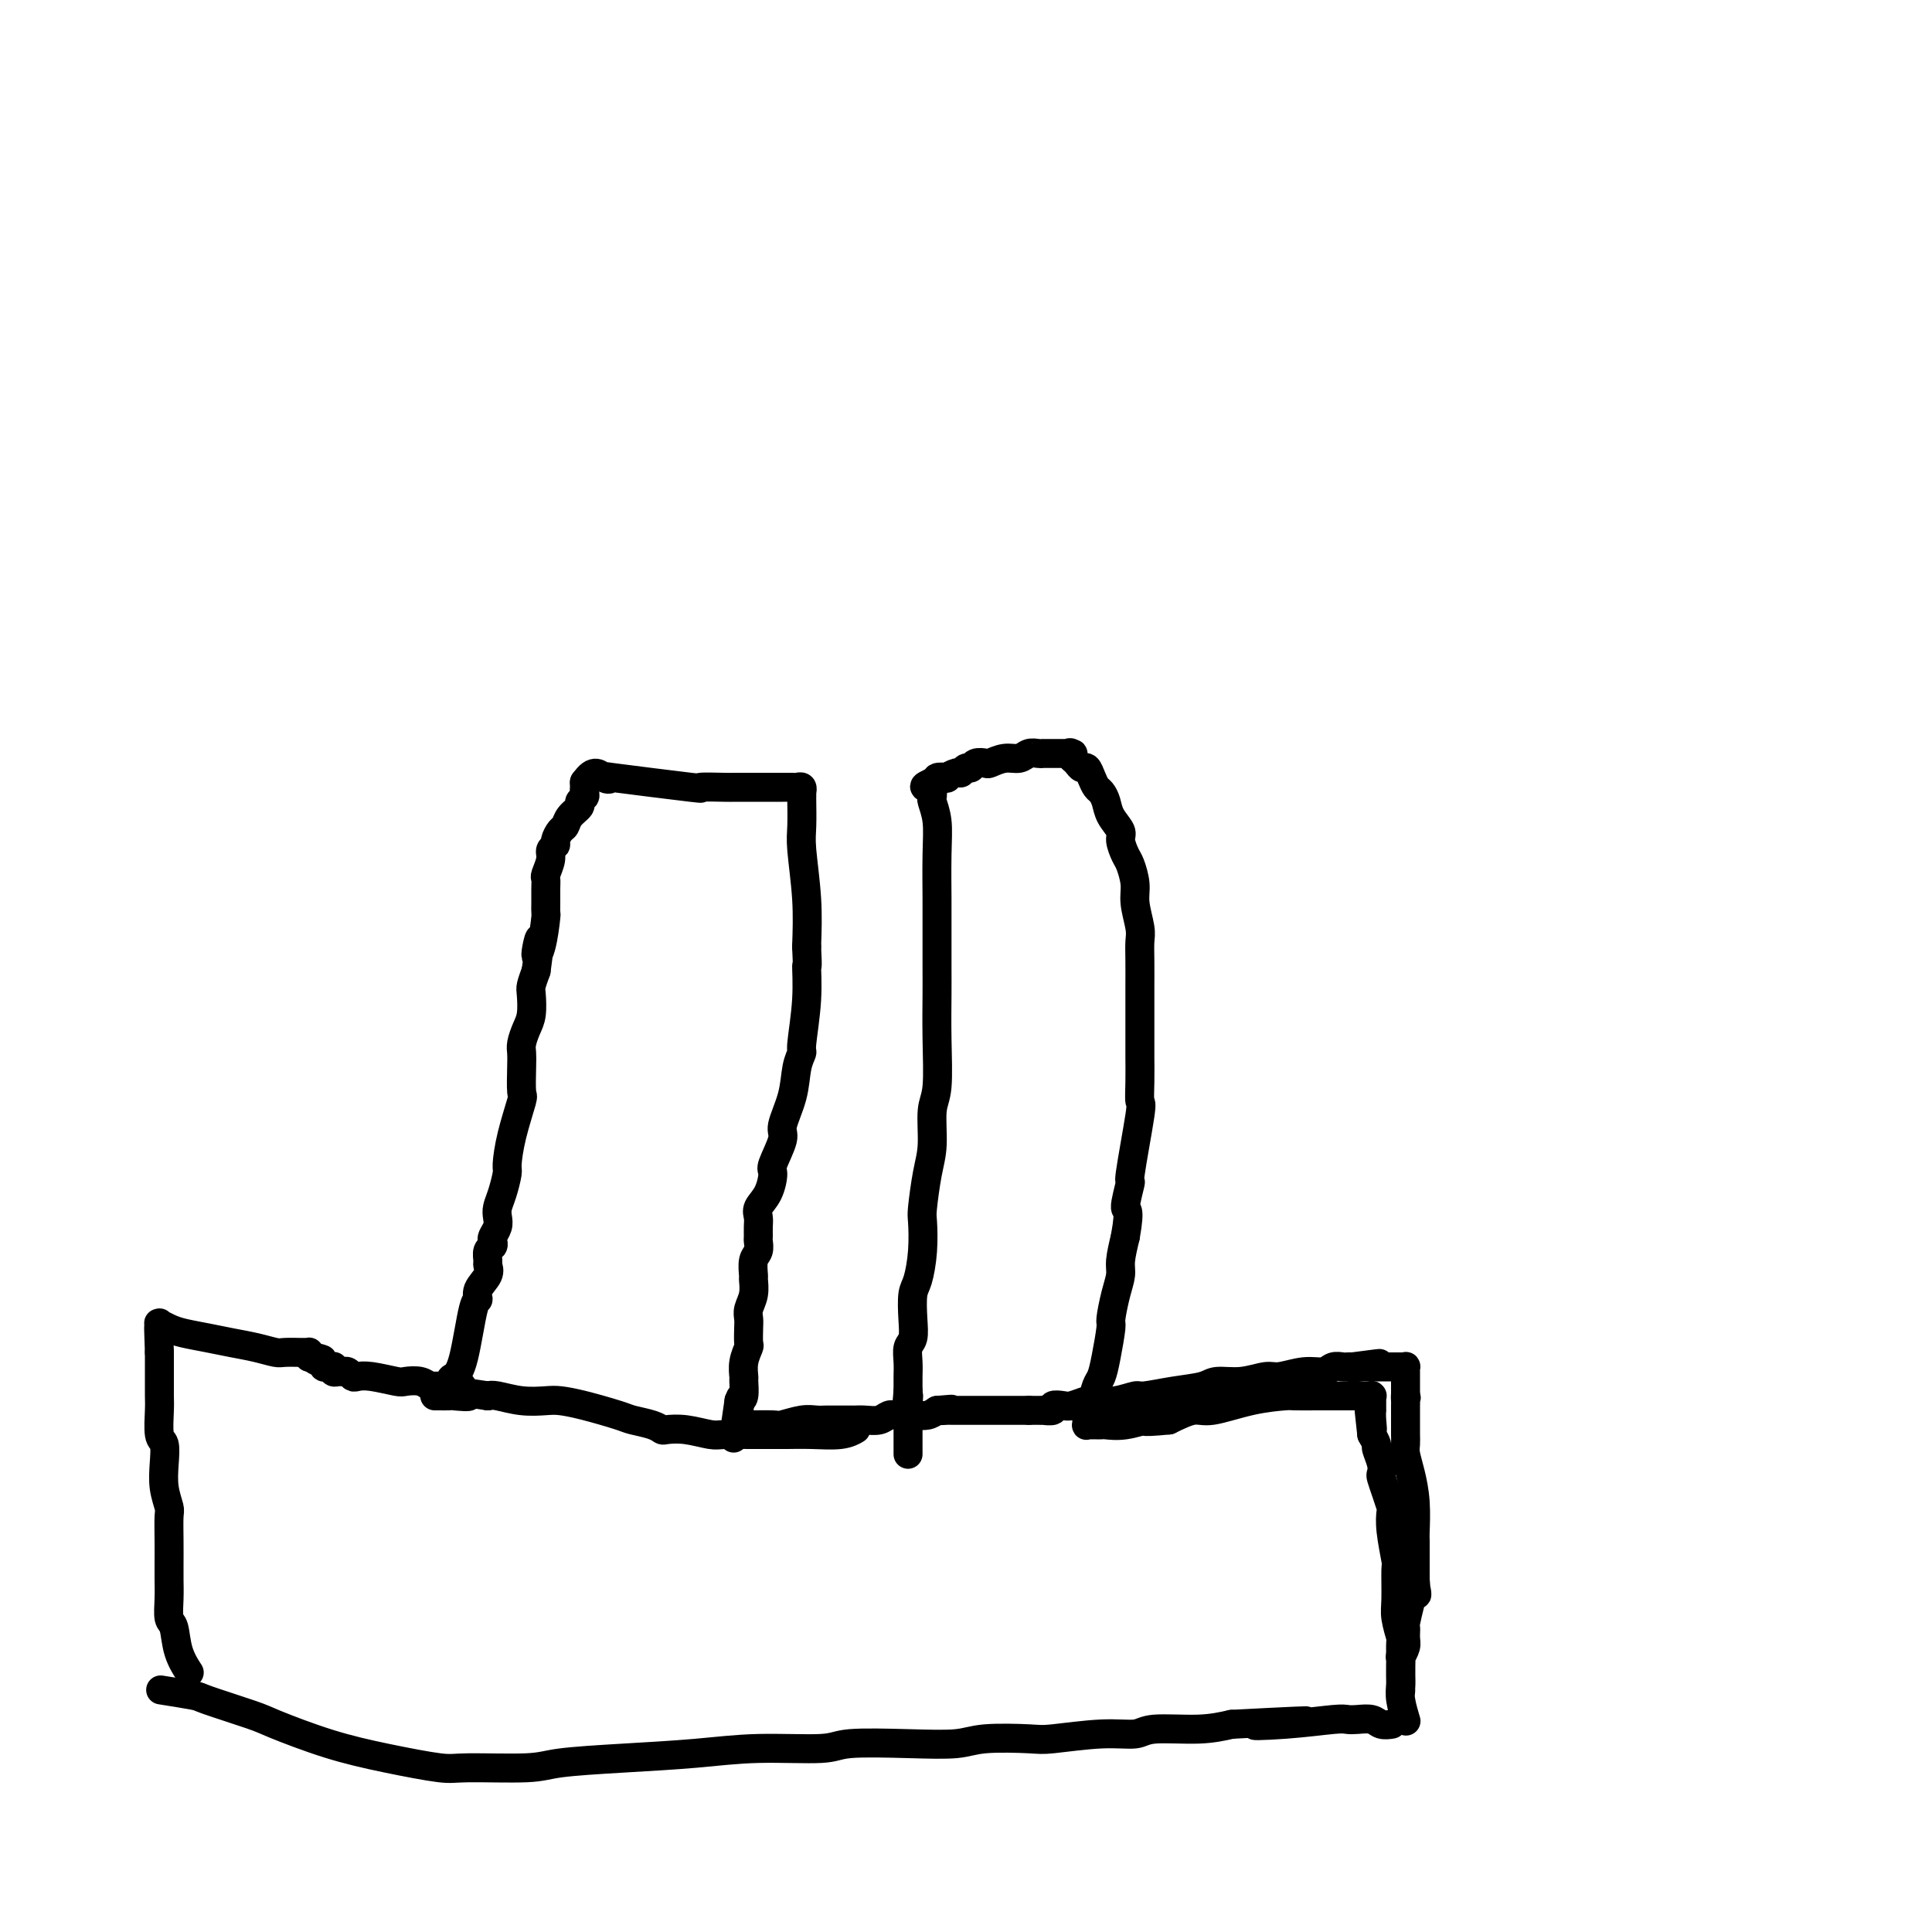 <svg viewBox='0 0 400 400' version='1.1' xmlns='http://www.w3.org/2000/svg' xmlns:xlink='http://www.w3.org/1999/xlink'><g fill='none' stroke='#000000' stroke-width='6' stroke-linecap='round' stroke-linejoin='round'><path d='M34,350c-0.656,-0.105 -1.311,-0.210 0,0c1.311,0.210 4.590,0.734 6,1c1.410,0.266 0.951,0.273 3,1c2.049,0.727 6.604,2.174 9,3c2.396,0.826 2.632,1.030 5,2c2.368,0.970 6.868,2.706 11,4c4.132,1.294 7.897,2.148 12,3c4.103,0.852 8.544,1.703 11,2c2.456,0.297 2.928,0.038 6,0c3.072,-0.038 8.743,0.143 12,0c3.257,-0.143 4.098,-0.612 7,-1c2.902,-0.388 7.865,-0.696 13,-1c5.135,-0.304 10.442,-0.603 15,-1c4.558,-0.397 8.368,-0.890 13,-1c4.632,-0.110 10.085,0.163 13,0c2.915,-0.163 3.292,-0.762 6,-1c2.708,-0.238 7.748,-0.115 12,0c4.252,0.115 7.717,0.223 10,0c2.283,-0.223 3.385,-0.777 6,-1c2.615,-0.223 6.743,-0.116 9,0c2.257,0.116 2.643,0.242 5,0c2.357,-0.242 6.684,-0.852 10,-1c3.316,-0.148 5.621,0.167 7,0c1.379,-0.167 1.833,-0.814 4,-1c2.167,-0.186 6.048,0.090 9,0c2.952,-0.090 4.976,-0.545 7,-1'/><path d='M255,357c26.865,-1.408 12.026,-0.430 7,0c-5.026,0.430 -0.241,0.310 4,0c4.241,-0.310 7.937,-0.811 10,-1c2.063,-0.189 2.494,-0.065 3,0c0.506,0.065 1.089,0.070 2,0c0.911,-0.070 2.151,-0.215 3,0c0.849,0.215 1.305,0.789 2,1c0.695,0.211 1.627,0.060 2,0c0.373,-0.060 0.186,-0.030 0,0'/><path d='M39,346c0.015,0.022 0.029,0.045 0,0c-0.029,-0.045 -0.103,-0.156 0,0c0.103,0.156 0.381,0.580 0,0c-0.381,-0.580 -1.423,-2.165 -2,-4c-0.577,-1.835 -0.691,-3.921 -1,-5c-0.309,-1.079 -0.815,-1.151 -1,-2c-0.185,-0.849 -0.050,-2.476 0,-4c0.050,-1.524 0.014,-2.945 0,-4c-0.014,-1.055 -0.008,-1.744 0,-3c0.008,-1.256 0.016,-3.080 0,-5c-0.016,-1.920 -0.056,-3.937 0,-5c0.056,-1.063 0.207,-1.174 0,-2c-0.207,-0.826 -0.774,-2.367 -1,-4c-0.226,-1.633 -0.113,-3.356 0,-5c0.113,-1.644 0.226,-3.208 0,-4c-0.226,-0.792 -0.793,-0.812 -1,-2c-0.207,-1.188 -0.056,-3.545 0,-5c0.056,-1.455 0.015,-2.007 0,-3c-0.015,-0.993 -0.004,-2.427 0,-4c0.004,-1.573 0.002,-3.287 0,-5'/><path d='M33,280c-0.310,-8.541 -0.085,-4.395 0,-3c0.085,1.395 0.028,0.037 0,-1c-0.028,-1.037 -0.028,-1.753 0,-2c0.028,-0.247 0.085,-0.025 0,0c-0.085,0.025 -0.313,-0.148 0,0c0.313,0.148 1.167,0.617 2,1c0.833,0.383 1.645,0.681 3,1c1.355,0.319 3.254,0.660 5,1c1.746,0.340 3.341,0.680 5,1c1.659,0.320 3.382,0.622 5,1c1.618,0.378 3.130,0.833 4,1c0.870,0.167 1.099,0.045 2,0c0.901,-0.045 2.476,-0.012 3,0c0.524,0.012 -0.003,0.003 0,0c0.003,-0.003 0.537,-0.002 1,0c0.463,0.002 0.856,0.003 1,0c0.144,-0.003 0.039,-0.011 0,0c-0.039,0.011 -0.010,0.041 0,0c0.010,-0.041 0.003,-0.155 0,0c-0.003,0.155 -0.001,0.577 0,1'/><path d='M64,281c4.978,1.023 1.921,0.082 1,0c-0.921,-0.082 0.292,0.696 1,1c0.708,0.304 0.911,0.134 1,0c0.089,-0.134 0.062,-0.233 0,0c-0.062,0.233 -0.161,0.798 0,1c0.161,0.202 0.582,0.040 1,0c0.418,-0.040 0.833,0.042 1,0c0.167,-0.042 0.086,-0.208 0,0c-0.086,0.208 -0.178,0.792 0,1c0.178,0.208 0.624,0.042 1,0c0.376,-0.042 0.682,0.040 1,0c0.318,-0.040 0.649,-0.203 1,0c0.351,0.203 0.722,0.773 1,1c0.278,0.227 0.462,0.112 1,0c0.538,-0.112 1.429,-0.223 3,0c1.571,0.223 3.822,0.778 5,1c1.178,0.222 1.284,0.112 2,0c0.716,-0.112 2.042,-0.226 3,0c0.958,0.226 1.549,0.793 2,1c0.451,0.207 0.762,0.056 1,0c0.238,-0.056 0.404,-0.015 1,0c0.596,0.015 1.624,0.004 2,0c0.376,-0.004 0.101,-0.001 0,0c-0.101,0.001 -0.027,0.000 0,0c0.027,-0.000 0.008,-0.000 0,0c-0.008,0.000 -0.004,0.000 0,0'/><path d='M93,287c4.738,0.739 2.083,-0.413 1,-1c-1.083,-0.587 -0.593,-0.607 0,-1c0.593,-0.393 1.291,-1.158 2,-4c0.709,-2.842 1.430,-7.760 2,-10c0.570,-2.240 0.990,-1.804 1,-2c0.010,-0.196 -0.391,-1.026 0,-2c0.391,-0.974 1.572,-2.092 2,-3c0.428,-0.908 0.101,-1.605 0,-2c-0.101,-0.395 0.025,-0.486 0,-1c-0.025,-0.514 -0.199,-1.450 0,-2c0.199,-0.550 0.771,-0.714 1,-1c0.229,-0.286 0.113,-0.695 0,-1c-0.113,-0.305 -0.224,-0.506 0,-1c0.224,-0.494 0.782,-1.281 1,-2c0.218,-0.719 0.096,-1.369 0,-2c-0.096,-0.631 -0.168,-1.243 0,-2c0.168,-0.757 0.574,-1.661 1,-3c0.426,-1.339 0.871,-3.115 1,-4c0.129,-0.885 -0.056,-0.880 0,-2c0.056,-1.120 0.355,-3.364 1,-6c0.645,-2.636 1.636,-5.664 2,-7c0.364,-1.336 0.100,-0.980 0,-2c-0.100,-1.020 -0.037,-3.416 0,-5c0.037,-1.584 0.049,-2.358 0,-3c-0.049,-0.642 -0.157,-1.154 0,-2c0.157,-0.846 0.581,-2.025 1,-3c0.419,-0.975 0.834,-1.746 1,-3c0.166,-1.254 0.083,-2.991 0,-4c-0.083,-1.009 -0.167,-1.288 0,-2c0.167,-0.712 0.583,-1.856 1,-3'/><path d='M111,201c1.503,-10.686 0.259,-5.902 0,-4c-0.259,1.902 0.466,0.921 1,-1c0.534,-1.921 0.875,-4.781 1,-6c0.125,-1.219 0.032,-0.797 0,-1c-0.032,-0.203 -0.005,-1.031 0,-2c0.005,-0.969 -0.014,-2.081 0,-3c0.014,-0.919 0.060,-1.647 0,-2c-0.060,-0.353 -0.227,-0.331 0,-1c0.227,-0.669 0.848,-2.029 1,-3c0.152,-0.971 -0.166,-1.555 0,-2c0.166,-0.445 0.817,-0.752 1,-1c0.183,-0.248 -0.101,-0.437 0,-1c0.101,-0.563 0.586,-1.499 1,-2c0.414,-0.501 0.756,-0.568 1,-1c0.244,-0.432 0.391,-1.229 1,-2c0.609,-0.771 1.680,-1.517 2,-2c0.320,-0.483 -0.110,-0.703 0,-1c0.110,-0.297 0.762,-0.672 1,-1c0.238,-0.328 0.064,-0.610 0,-1c-0.064,-0.390 -0.017,-0.889 0,-1c0.017,-0.111 0.005,0.166 0,0c-0.005,-0.166 -0.001,-0.777 0,-1c0.001,-0.223 0.000,-0.060 0,0c-0.000,0.060 -0.000,0.017 0,0c0.000,-0.017 0.000,-0.009 0,0'/><path d='M121,162c2.030,-3.175 3.106,-1.611 4,-1c0.894,0.611 1.606,0.269 1,0c-0.606,-0.269 -2.529,-0.464 1,0c3.529,0.464 12.509,1.589 16,2c3.491,0.411 1.491,0.110 2,0c0.509,-0.110 3.526,-0.030 5,0c1.474,0.030 1.406,0.008 2,0c0.594,-0.008 1.851,-0.002 3,0c1.149,0.002 2.192,0.001 3,0c0.808,-0.001 1.383,-0.001 2,0c0.617,0.001 1.276,0.004 2,0c0.724,-0.004 1.515,-0.015 2,0c0.485,0.015 0.666,0.056 1,0c0.334,-0.056 0.822,-0.207 1,0c0.178,0.207 0.048,0.774 0,1c-0.048,0.226 -0.013,0.113 0,0c0.013,-0.113 0.004,-0.224 0,0c-0.004,0.224 -0.002,0.785 0,1c0.002,0.215 0.004,0.083 0,0c-0.004,-0.083 -0.015,-0.119 0,1c0.015,1.119 0.056,3.393 0,5c-0.056,1.607 -0.207,2.548 0,5c0.207,2.452 0.774,6.415 1,10c0.226,3.585 0.113,6.793 0,10'/><path d='M167,196c0.292,5.726 0.022,3.541 0,4c-0.022,0.459 0.203,3.562 0,7c-0.203,3.438 -0.833,7.211 -1,9c-0.167,1.789 0.129,1.592 0,2c-0.129,0.408 -0.683,1.419 -1,3c-0.317,1.581 -0.396,3.730 -1,6c-0.604,2.270 -1.733,4.659 -2,6c-0.267,1.341 0.327,1.633 0,3c-0.327,1.367 -1.576,3.808 -2,5c-0.424,1.192 -0.023,1.134 0,2c0.023,0.866 -0.334,2.656 -1,4c-0.666,1.344 -1.643,2.243 -2,3c-0.357,0.757 -0.095,1.372 0,2c0.095,0.628 0.022,1.269 0,2c-0.022,0.731 0.008,1.552 0,2c-0.008,0.448 -0.055,0.524 0,1c0.055,0.476 0.212,1.352 0,2c-0.212,0.648 -0.793,1.069 -1,2c-0.207,0.931 -0.042,2.371 0,3c0.042,0.629 -0.041,0.446 0,1c0.041,0.554 0.207,1.844 0,3c-0.207,1.156 -0.786,2.178 -1,3c-0.214,0.822 -0.061,1.444 0,2c0.061,0.556 0.030,1.046 0,2c-0.030,0.954 -0.061,2.372 0,3c0.061,0.628 0.213,0.466 0,1c-0.213,0.534 -0.792,1.765 -1,3c-0.208,1.235 -0.045,2.475 0,3c0.045,0.525 -0.026,0.334 0,1c0.026,0.666 0.150,2.190 0,3c-0.150,0.810 -0.575,0.905 -1,1'/><path d='M153,290c-2.166,14.741 -0.580,4.595 0,1c0.580,-3.595 0.155,-0.638 0,1c-0.155,1.638 -0.039,1.956 0,2c0.039,0.044 -0.000,-0.185 0,0c0.000,0.185 0.039,0.782 0,1c-0.039,0.218 -0.156,0.055 0,0c0.156,-0.055 0.583,-0.001 2,0c1.417,0.001 3.822,-0.052 5,0c1.178,0.052 1.129,0.210 2,0c0.871,-0.210 2.661,-0.788 4,-1c1.339,-0.212 2.228,-0.057 3,0c0.772,0.057 1.427,0.015 2,0c0.573,-0.015 1.063,-0.003 2,0c0.937,0.003 2.320,-0.003 3,0c0.680,0.003 0.656,0.015 1,0c0.344,-0.015 1.055,-0.056 2,0c0.945,0.056 2.122,0.211 3,0c0.878,-0.211 1.457,-0.788 2,-1c0.543,-0.212 1.052,-0.060 2,0c0.948,0.060 2.337,0.026 3,0c0.663,-0.026 0.602,-0.046 1,0c0.398,0.046 1.257,0.156 2,0c0.743,-0.156 1.372,-0.578 2,-1'/><path d='M194,292c5.435,-0.464 2.022,-0.124 1,0c-1.022,0.124 0.347,0.033 1,0c0.653,-0.033 0.590,-0.009 1,0c0.410,0.009 1.293,0.002 2,0c0.707,-0.002 1.237,-0.001 2,0c0.763,0.001 1.759,0.000 2,0c0.241,-0.000 -0.272,-0.000 0,0c0.272,0.000 1.331,0.000 2,0c0.669,-0.000 0.949,-0.000 1,0c0.051,0.000 -0.127,0.000 0,0c0.127,-0.000 0.560,-0.000 1,0c0.440,0.000 0.889,0.000 1,0c0.111,-0.000 -0.115,-0.000 0,0c0.115,0.000 0.571,0.000 1,0c0.429,-0.000 0.832,-0.000 1,0c0.168,0.000 0.100,0.000 0,0c-0.100,-0.000 -0.233,-0.000 0,0c0.233,0.000 0.833,0.000 1,0c0.167,-0.000 -0.100,-0.000 0,0c0.100,0.000 0.565,0.000 1,0c0.435,-0.000 0.838,-0.000 1,0c0.162,0.000 0.081,0.000 0,0'/><path d='M213,292c3.124,0.000 1.433,0.001 1,0c-0.433,-0.001 0.390,-0.004 1,0c0.610,0.004 1.007,0.015 1,0c-0.007,-0.015 -0.417,-0.056 0,0c0.417,0.056 1.663,0.207 2,0c0.337,-0.207 -0.235,-0.774 0,-1c0.235,-0.226 1.275,-0.112 2,0c0.725,0.112 1.133,0.222 2,0c0.867,-0.222 2.193,-0.777 3,-1c0.807,-0.223 1.095,-0.115 2,0c0.905,0.115 2.427,0.238 4,0c1.573,-0.238 3.196,-0.838 4,-1c0.804,-0.162 0.790,0.115 2,0c1.210,-0.115 3.644,-0.623 6,-1c2.356,-0.377 4.635,-0.622 6,-1c1.365,-0.378 1.817,-0.890 3,-1c1.183,-0.110 3.097,0.182 5,0c1.903,-0.182 3.794,-0.837 5,-1c1.206,-0.163 1.727,0.167 3,0c1.273,-0.167 3.297,-0.829 5,-1c1.703,-0.171 3.086,0.150 4,0c0.914,-0.150 1.358,-0.772 2,-1c0.642,-0.228 1.480,-0.061 2,0c0.520,0.061 0.720,0.018 1,0c0.280,-0.018 0.640,-0.009 1,0'/><path d='M280,283c10.544,-1.392 3.402,-0.373 1,0c-2.402,0.373 -0.066,0.100 1,0c1.066,-0.100 0.863,-0.027 1,0c0.137,0.027 0.614,0.007 1,0c0.386,-0.007 0.681,-0.002 1,0c0.319,0.002 0.663,0.000 1,0c0.337,-0.000 0.669,0.000 1,0c0.331,-0.000 0.663,-0.001 1,0c0.337,0.001 0.679,0.004 1,0c0.321,-0.004 0.622,-0.015 1,0c0.378,0.015 0.833,0.055 1,0c0.167,-0.055 0.045,-0.207 0,0c-0.045,0.207 -0.012,0.772 0,1c0.012,0.228 0.003,0.118 0,0c-0.003,-0.118 -0.001,-0.243 0,0c0.001,0.243 0.000,0.853 0,1c-0.000,0.147 -0.000,-0.171 0,0c0.000,0.171 0.000,0.829 0,1c-0.000,0.171 -0.000,-0.146 0,0c0.000,0.146 0.000,0.756 0,1c-0.000,0.244 -0.000,0.120 0,0c0.000,-0.120 0.000,-0.238 0,0c-0.000,0.238 -0.000,0.833 0,1c0.000,0.167 0.000,-0.095 0,0c-0.000,0.095 -0.000,0.548 0,1'/><path d='M291,289c0.309,0.885 0.083,0.097 0,0c-0.083,-0.097 -0.022,0.496 0,1c0.022,0.504 0.006,0.919 0,1c-0.006,0.081 -0.002,-0.170 0,0c0.002,0.170 0.000,0.763 0,1c-0.000,0.237 -0.000,0.120 0,0c0.000,-0.120 0.000,-0.243 0,0c-0.000,0.243 -0.000,0.854 0,1c0.000,0.146 0.000,-0.171 0,0c-0.000,0.171 -0.000,0.830 0,1c0.000,0.170 0.000,-0.147 0,0c-0.000,0.147 -0.000,0.760 0,1c0.000,0.240 0.000,0.109 0,0c-0.000,-0.109 -0.001,-0.196 0,0c0.001,0.196 0.003,0.676 0,1c-0.003,0.324 -0.011,0.492 0,1c0.011,0.508 0.041,1.355 0,2c-0.041,0.645 -0.155,1.087 0,2c0.155,0.913 0.577,2.297 1,4c0.423,1.703 0.845,3.727 1,6c0.155,2.273 0.041,4.797 0,6c-0.041,1.203 -0.011,1.085 0,2c0.011,0.915 0.003,2.862 0,4c-0.003,1.138 -0.001,1.468 0,2c0.001,0.532 0.000,1.266 0,2'/><path d='M293,327c0.431,5.916 0.509,1.706 0,2c-0.509,0.294 -1.604,5.092 -2,7c-0.396,1.908 -0.092,0.926 0,1c0.092,0.074 -0.028,1.203 0,2c0.028,0.797 0.204,1.260 0,2c-0.204,0.740 -0.787,1.756 -1,2c-0.213,0.244 -0.057,-0.286 0,0c0.057,0.286 0.015,1.387 0,2c-0.015,0.613 -0.004,0.738 0,1c0.004,0.262 0.001,0.663 0,1c-0.001,0.337 -0.000,0.612 0,1c0.000,0.388 0.000,0.888 0,1c-0.000,0.112 -0.000,-0.166 0,0c0.000,0.166 0.000,0.775 0,1c-0.000,0.225 -0.000,0.064 0,0c0.000,-0.064 0.000,-0.032 0,0'/><path d='M291,356c0.008,0.027 0.016,0.054 0,0c-0.016,-0.054 -0.057,-0.188 0,0c0.057,0.188 0.211,0.698 0,0c-0.211,-0.698 -0.789,-2.605 -1,-4c-0.211,-1.395 -0.056,-2.279 0,-3c0.056,-0.721 0.011,-1.277 0,-2c-0.011,-0.723 0.011,-1.611 0,-3c-0.011,-1.389 -0.056,-3.280 0,-4c0.056,-0.720 0.212,-0.269 0,-1c-0.212,-0.731 -0.793,-2.645 -1,-4c-0.207,-1.355 -0.042,-2.150 0,-4c0.042,-1.850 -0.041,-4.756 0,-6c0.041,-1.244 0.204,-0.825 0,-2c-0.204,-1.175 -0.776,-3.943 -1,-6c-0.224,-2.057 -0.099,-3.401 0,-4c0.099,-0.599 0.171,-0.452 0,-1c-0.171,-0.548 -0.586,-1.790 -1,-3c-0.414,-1.210 -0.828,-2.389 -1,-3c-0.172,-0.611 -0.101,-0.653 0,-1c0.101,-0.347 0.233,-1.000 0,-2c-0.233,-1.000 -0.832,-2.346 -1,-3c-0.168,-0.654 0.095,-0.615 0,-1c-0.095,-0.385 -0.547,-1.192 -1,-2'/><path d='M284,297c-1.083,-9.553 -0.290,-3.937 0,-2c0.290,1.937 0.078,0.194 0,-1c-0.078,-1.194 -0.021,-1.841 0,-2c0.021,-0.159 0.006,0.169 0,0c-0.006,-0.169 -0.002,-0.834 0,-1c0.002,-0.166 0.000,0.166 0,0c-0.000,-0.166 -0.000,-0.829 0,-1c0.000,-0.171 0.001,0.150 0,0c-0.001,-0.150 -0.004,-0.772 0,-1c0.004,-0.228 0.016,-0.061 0,0c-0.016,0.061 -0.060,0.016 0,0c0.060,-0.016 0.222,-0.004 0,0c-0.222,0.004 -0.829,0.001 -1,0c-0.171,-0.001 0.095,-0.000 0,0c-0.095,0.000 -0.550,0.000 -1,0c-0.450,-0.000 -0.895,-0.000 -1,0c-0.105,0.000 0.128,0.000 0,0c-0.128,-0.000 -0.619,-0.000 -1,0c-0.381,0.000 -0.652,0.000 -1,0c-0.348,-0.000 -0.771,-0.000 -1,0c-0.229,0.000 -0.262,0.002 -1,0c-0.738,-0.002 -2.179,-0.007 -4,0c-1.821,0.007 -4.022,0.025 -5,0c-0.978,-0.025 -0.732,-0.092 -2,0c-1.268,0.092 -4.051,0.344 -7,1c-2.949,0.656 -6.063,1.715 -8,2c-1.937,0.285 -2.696,-0.204 -4,0c-1.304,0.204 -3.152,1.102 -5,2'/><path d='M242,294c-7.139,0.713 -4.988,-0.005 -5,0c-0.012,0.005 -2.188,0.734 -4,1c-1.812,0.266 -3.260,0.071 -4,0c-0.740,-0.071 -0.773,-0.018 -1,0c-0.227,0.018 -0.649,0.001 -1,0c-0.351,-0.001 -0.630,0.015 -1,0c-0.370,-0.015 -0.831,-0.060 -1,0c-0.169,0.060 -0.045,0.223 0,0c0.045,-0.223 0.011,-0.834 0,-1c-0.011,-0.166 -0.000,0.112 0,0c0.000,-0.112 -0.011,-0.614 0,-1c0.011,-0.386 0.045,-0.655 0,-1c-0.045,-0.345 -0.167,-0.767 0,-1c0.167,-0.233 0.623,-0.276 1,-1c0.377,-0.724 0.675,-2.127 1,-3c0.325,-0.873 0.678,-1.216 1,-2c0.322,-0.784 0.612,-2.009 1,-4c0.388,-1.991 0.874,-4.747 1,-6c0.126,-1.253 -0.107,-1.001 0,-2c0.107,-0.999 0.554,-3.247 1,-5c0.446,-1.753 0.889,-3.010 1,-4c0.111,-0.990 -0.111,-1.711 0,-3c0.111,-1.289 0.556,-3.144 1,-5'/><path d='M233,256c1.168,-6.608 0.089,-5.127 0,-6c-0.089,-0.873 0.813,-4.101 1,-5c0.187,-0.899 -0.342,0.530 0,-2c0.342,-2.530 1.556,-9.018 2,-12c0.444,-2.982 0.119,-2.458 0,-3c-0.119,-0.542 -0.032,-2.149 0,-4c0.032,-1.851 0.009,-3.946 0,-5c-0.009,-1.054 -0.002,-1.068 0,-2c0.002,-0.932 0.000,-2.781 0,-5c-0.000,-2.219 0.001,-4.808 0,-6c-0.001,-1.192 -0.004,-0.986 0,-2c0.004,-1.014 0.016,-3.246 0,-5c-0.016,-1.754 -0.060,-3.030 0,-4c0.060,-0.970 0.224,-1.634 0,-3c-0.224,-1.366 -0.835,-3.434 -1,-5c-0.165,-1.566 0.115,-2.631 0,-4c-0.115,-1.369 -0.626,-3.041 -1,-4c-0.374,-0.959 -0.611,-1.205 -1,-2c-0.389,-0.795 -0.930,-2.139 -1,-3c-0.070,-0.861 0.332,-1.238 0,-2c-0.332,-0.762 -1.398,-1.908 -2,-3c-0.602,-1.092 -0.739,-2.128 -1,-3c-0.261,-0.872 -0.647,-1.578 -1,-2c-0.353,-0.422 -0.672,-0.561 -1,-1c-0.328,-0.439 -0.666,-1.179 -1,-2c-0.334,-0.821 -0.664,-1.723 -1,-2c-0.336,-0.277 -0.678,0.070 -1,0c-0.322,-0.070 -0.625,-0.557 -1,-1c-0.375,-0.443 -0.821,-0.841 -1,-1c-0.179,-0.159 -0.089,-0.080 0,0'/><path d='M222,157c-1.095,-1.619 -0.331,-1.166 0,-1c0.331,0.166 0.229,0.044 0,0c-0.229,-0.044 -0.585,-0.012 -1,0c-0.415,0.012 -0.889,0.003 -1,0c-0.111,-0.003 0.143,-0.001 0,0c-0.143,0.001 -0.681,0.001 -1,0c-0.319,-0.001 -0.417,-0.001 -1,0c-0.583,0.001 -1.650,0.004 -2,0c-0.350,-0.004 0.017,-0.016 0,0c-0.017,0.016 -0.418,0.061 -1,0c-0.582,-0.061 -1.345,-0.226 -2,0c-0.655,0.226 -1.201,0.844 -2,1c-0.799,0.156 -1.849,-0.150 -3,0c-1.151,0.150 -2.402,0.757 -3,1c-0.598,0.243 -0.542,0.122 -1,0c-0.458,-0.122 -1.431,-0.244 -2,0c-0.569,0.244 -0.735,0.854 -1,1c-0.265,0.146 -0.629,-0.171 -1,0c-0.371,0.171 -0.748,0.829 -1,1c-0.252,0.171 -0.378,-0.147 -1,0c-0.622,0.147 -1.740,0.757 -2,1c-0.260,0.243 0.336,0.118 0,0c-0.336,-0.118 -1.606,-0.227 -2,0c-0.394,0.227 0.086,0.792 0,1c-0.086,0.208 -0.739,0.059 -1,0c-0.261,-0.059 -0.131,-0.030 0,0'/><path d='M193,162c-3.094,1.167 -0.830,1.084 0,1c0.830,-0.084 0.226,-0.170 0,0c-0.226,0.170 -0.075,0.595 0,1c0.075,0.405 0.073,0.788 0,1c-0.073,0.212 -0.216,0.251 0,1c0.216,0.749 0.790,2.206 1,4c0.210,1.794 0.056,3.925 0,7c-0.056,3.075 -0.015,7.094 0,9c0.015,1.906 0.005,1.700 0,4c-0.005,2.300 -0.005,7.105 0,10c0.005,2.895 0.016,3.880 0,6c-0.016,2.120 -0.060,5.375 0,9c0.060,3.625 0.223,7.619 0,10c-0.223,2.381 -0.830,3.149 -1,5c-0.170,1.851 0.099,4.786 0,7c-0.099,2.214 -0.565,3.706 -1,6c-0.435,2.294 -0.838,5.389 -1,7c-0.162,1.611 -0.082,1.739 0,3c0.082,1.261 0.167,3.654 0,6c-0.167,2.346 -0.584,4.644 -1,6c-0.416,1.356 -0.829,1.770 -1,3c-0.171,1.230 -0.098,3.278 0,5c0.098,1.722 0.222,3.120 0,4c-0.222,0.880 -0.792,1.244 -1,2c-0.208,0.756 -0.056,1.904 0,3c0.056,1.096 0.015,2.141 0,3c-0.015,0.859 -0.004,1.531 0,2c0.004,0.469 0.002,0.734 0,1'/><path d='M188,288c-0.928,10.184 -0.249,4.143 0,2c0.249,-2.143 0.067,-0.388 0,1c-0.067,1.388 -0.018,2.410 0,3c0.018,0.590 0.005,0.749 0,1c-0.005,0.251 -0.001,0.593 0,1c0.001,0.407 0.000,0.879 0,1c-0.000,0.121 -0.000,-0.107 0,0c0.000,0.107 0.000,0.551 0,1c-0.000,0.449 -0.000,0.904 0,1c0.000,0.096 0.000,-0.167 0,0c-0.000,0.167 -0.000,0.763 0,1c0.000,0.237 0.000,0.116 0,0c-0.000,-0.116 -0.000,-0.227 0,0c0.000,0.227 0.000,0.792 0,1c-0.000,0.208 -0.000,0.059 0,0c0.000,-0.059 0.000,-0.030 0,0'/><path d='M177,296c0.194,-0.113 0.388,-0.227 0,0c-0.388,0.227 -1.358,0.793 -3,1c-1.642,0.207 -3.956,0.055 -6,0c-2.044,-0.055 -3.819,-0.014 -5,0c-1.181,0.014 -1.767,-0.000 -3,0c-1.233,0.000 -3.111,0.014 -5,0c-1.889,-0.014 -3.787,-0.055 -5,0c-1.213,0.055 -1.740,0.208 -3,0c-1.260,-0.208 -3.251,-0.777 -5,-1c-1.749,-0.223 -3.255,-0.100 -4,0c-0.745,0.100 -0.729,0.178 -1,0c-0.271,-0.178 -0.828,-0.612 -2,-1c-1.172,-0.388 -2.959,-0.731 -4,-1c-1.041,-0.269 -1.337,-0.463 -3,-1c-1.663,-0.537 -4.694,-1.415 -7,-2c-2.306,-0.585 -3.889,-0.875 -5,-1c-1.111,-0.125 -1.751,-0.085 -3,0c-1.249,0.085 -3.105,0.215 -5,0c-1.895,-0.215 -3.827,-0.776 -5,-1c-1.173,-0.224 -1.586,-0.112 -2,0'/><path d='M101,289c-7.849,-1.238 -4.471,-0.332 -4,0c0.471,0.332 -1.965,0.089 -3,0c-1.035,-0.089 -0.669,-0.024 -1,0c-0.331,0.024 -1.358,0.006 -2,0c-0.642,-0.006 -0.898,-0.002 -1,0c-0.102,0.002 -0.051,0.001 0,0'/></g>
</svg>
